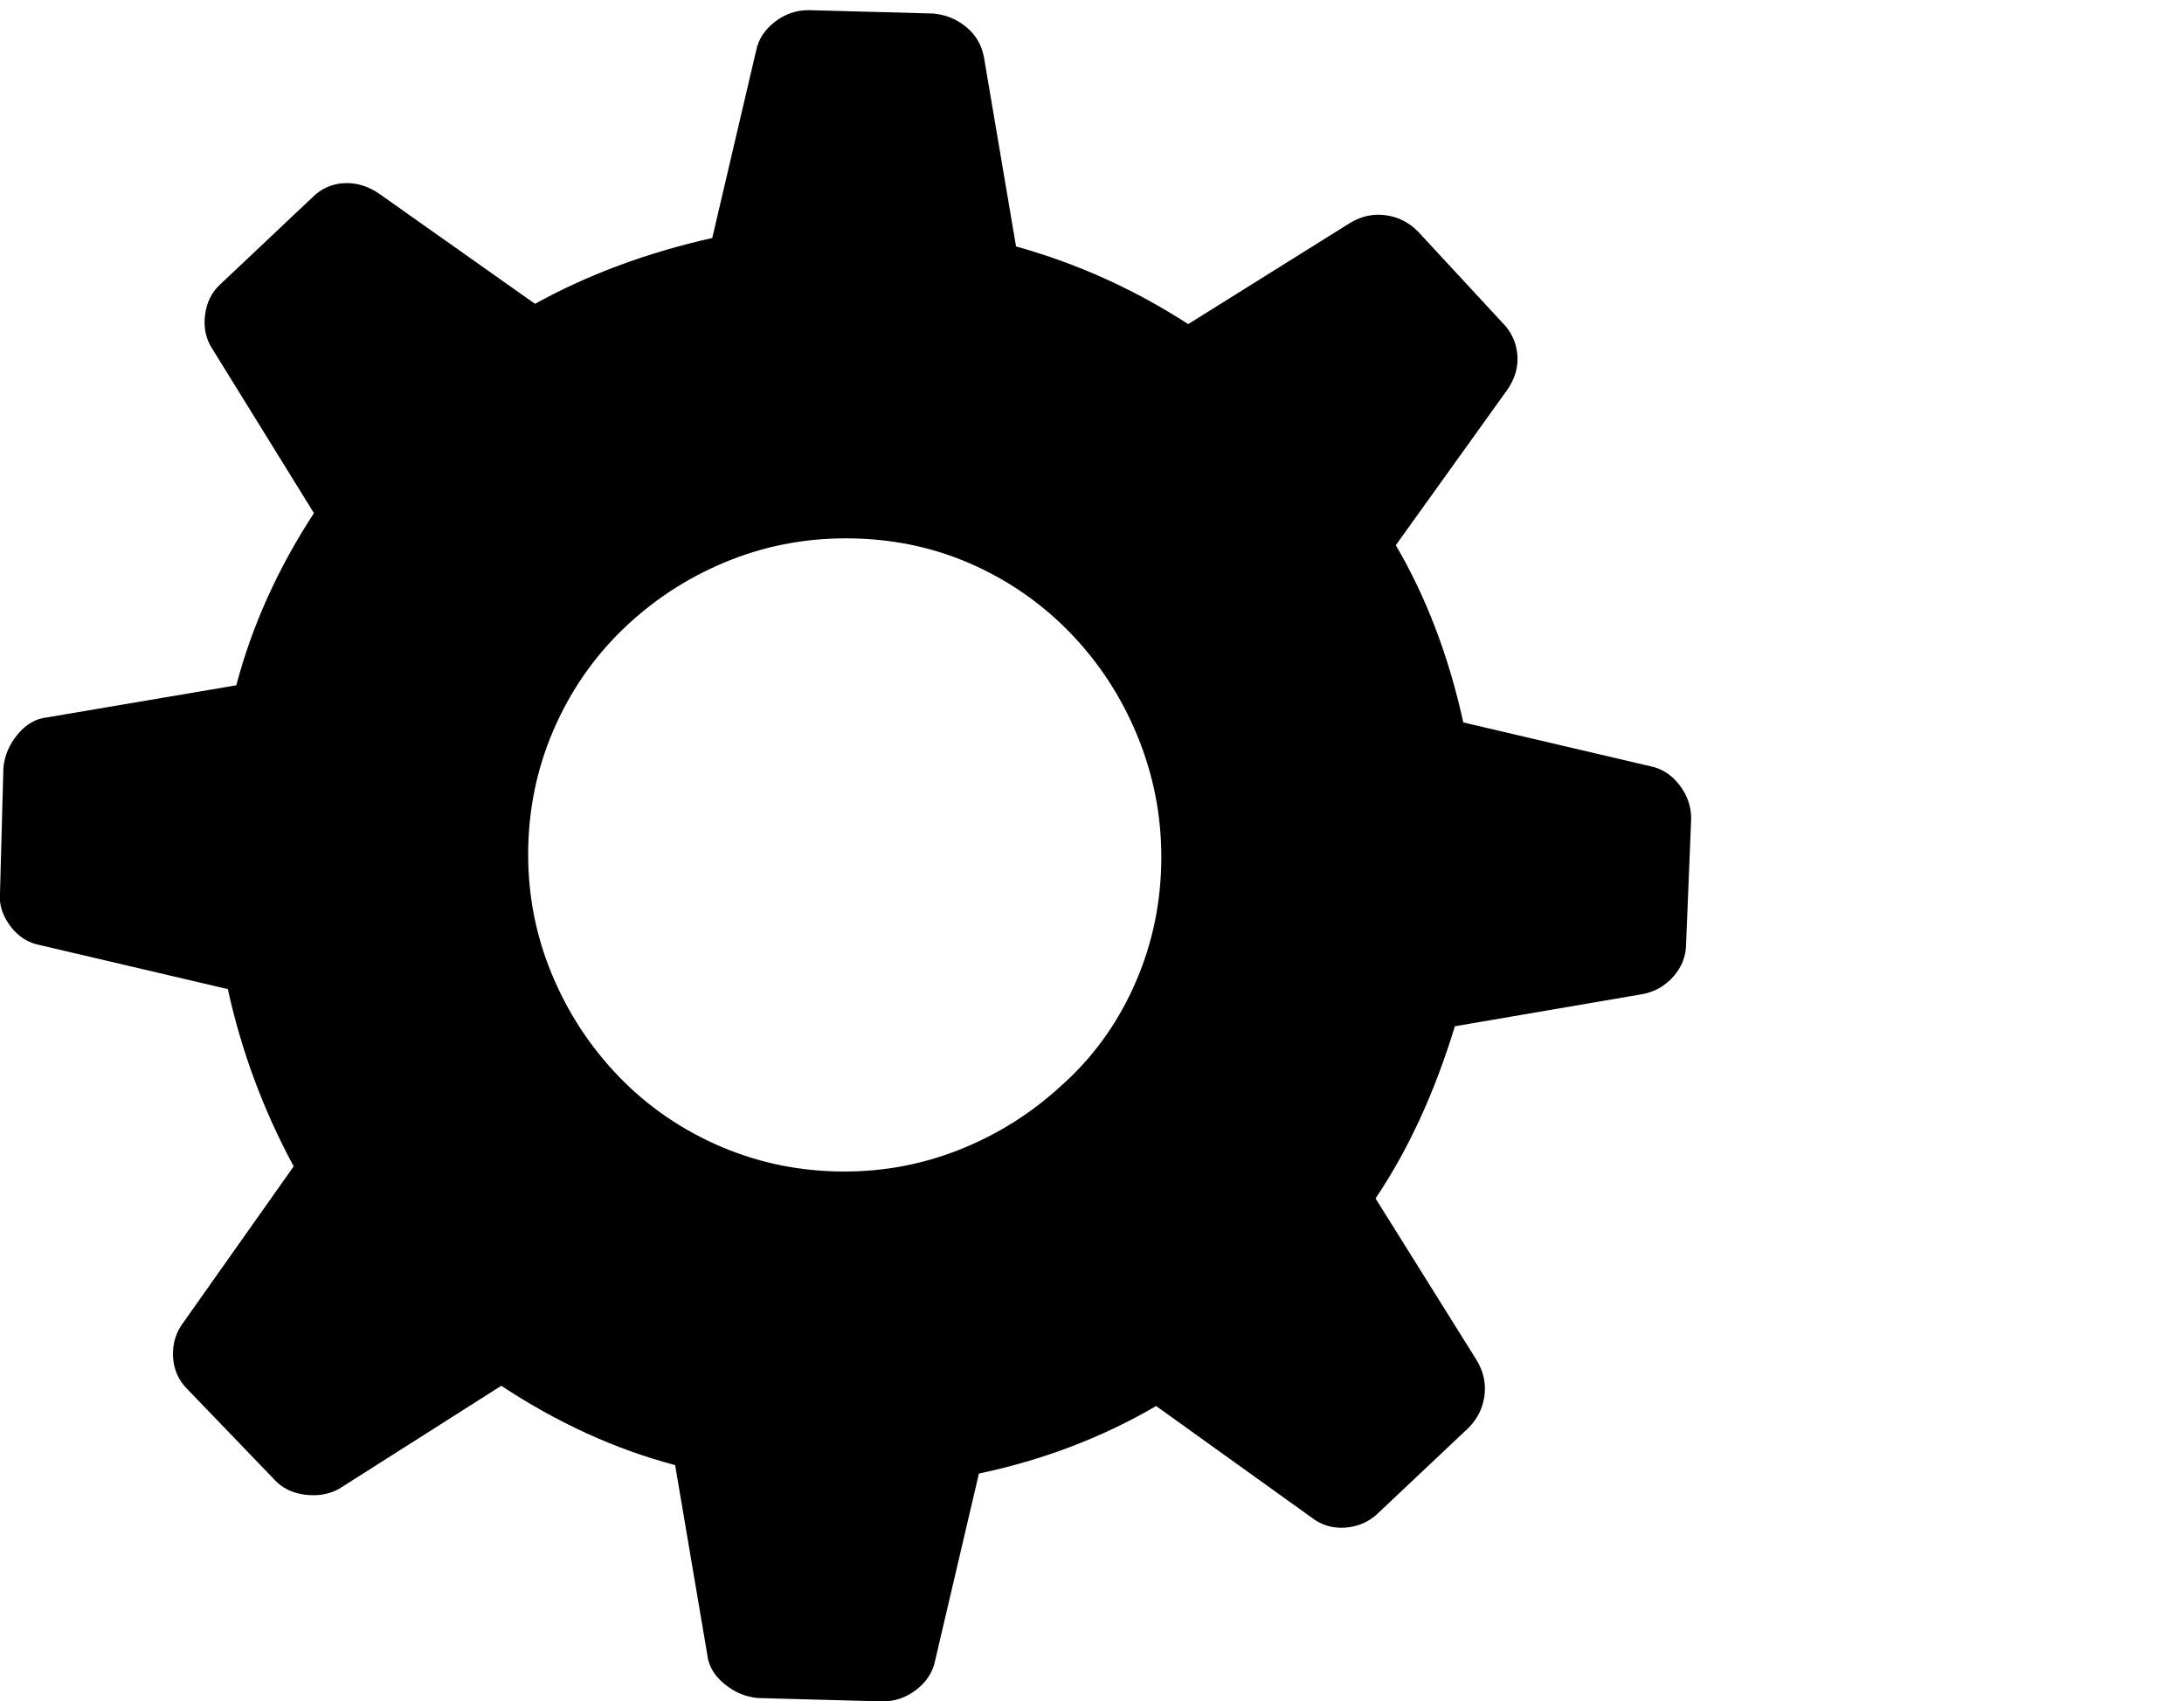 <svg viewBox="0 0 1294.001 1008.012" xmlns="http://www.w3.org/2000/svg"><path d="M495 694.012q-38-1-72-16.5t-59-42.5q-25-27-38.5-61.5t-12.5-72.5q1-38 16.5-72t42.5-59q27-25 61.5-38.5t73-12.5q38.5 1 72 16.5t58.5 42.5q25 27 38.5 62t12.5 73q-1 38-16.5 72t-42.5 58q-27 25-61.5 38.5t-72.5 12.5zm483-240l-111-26q-13-59-40-105l66-92q7-10 6-21t-9-19l-50-54q-8-8-19-9.5t-21 4.5l-96 60q-48-31-102-46l-19-112q-2-11-10.5-18t-19.5-8l-74-2q-11 0-20 7t-11 17l-26 111q-58 13-105 39l-92-65q-10-7-21-6.5t-19 8.5l-54 51q-8 7-9.5 18.5t4.5 20.5l60 97q-32 49-46 102l-112 19q-10 1-17.5 10t-8.5 20l-2 74q-1 10 6 19.5t18 11.5l111 26q12 55 39 105l-65 92q-7 9-6.5 20.5t8.5 19.5l51 53q7 8 18.5 9.5t20.5-3.5l96-61q50 33 103 47l19 112q1 10 10 17.5t20 8.5l74 2q11 0 20-7t11-17l26-111q57-12 105-40l92 66q9 7 20.5 6t19.5-9l53-50q8-8 9.5-19t-4.5-21l-60-96q29-43 47-102l111-19q11-2 18.5-10.5t7.5-19.5l3-74q0-11-7-20t-17-11z"/></svg>